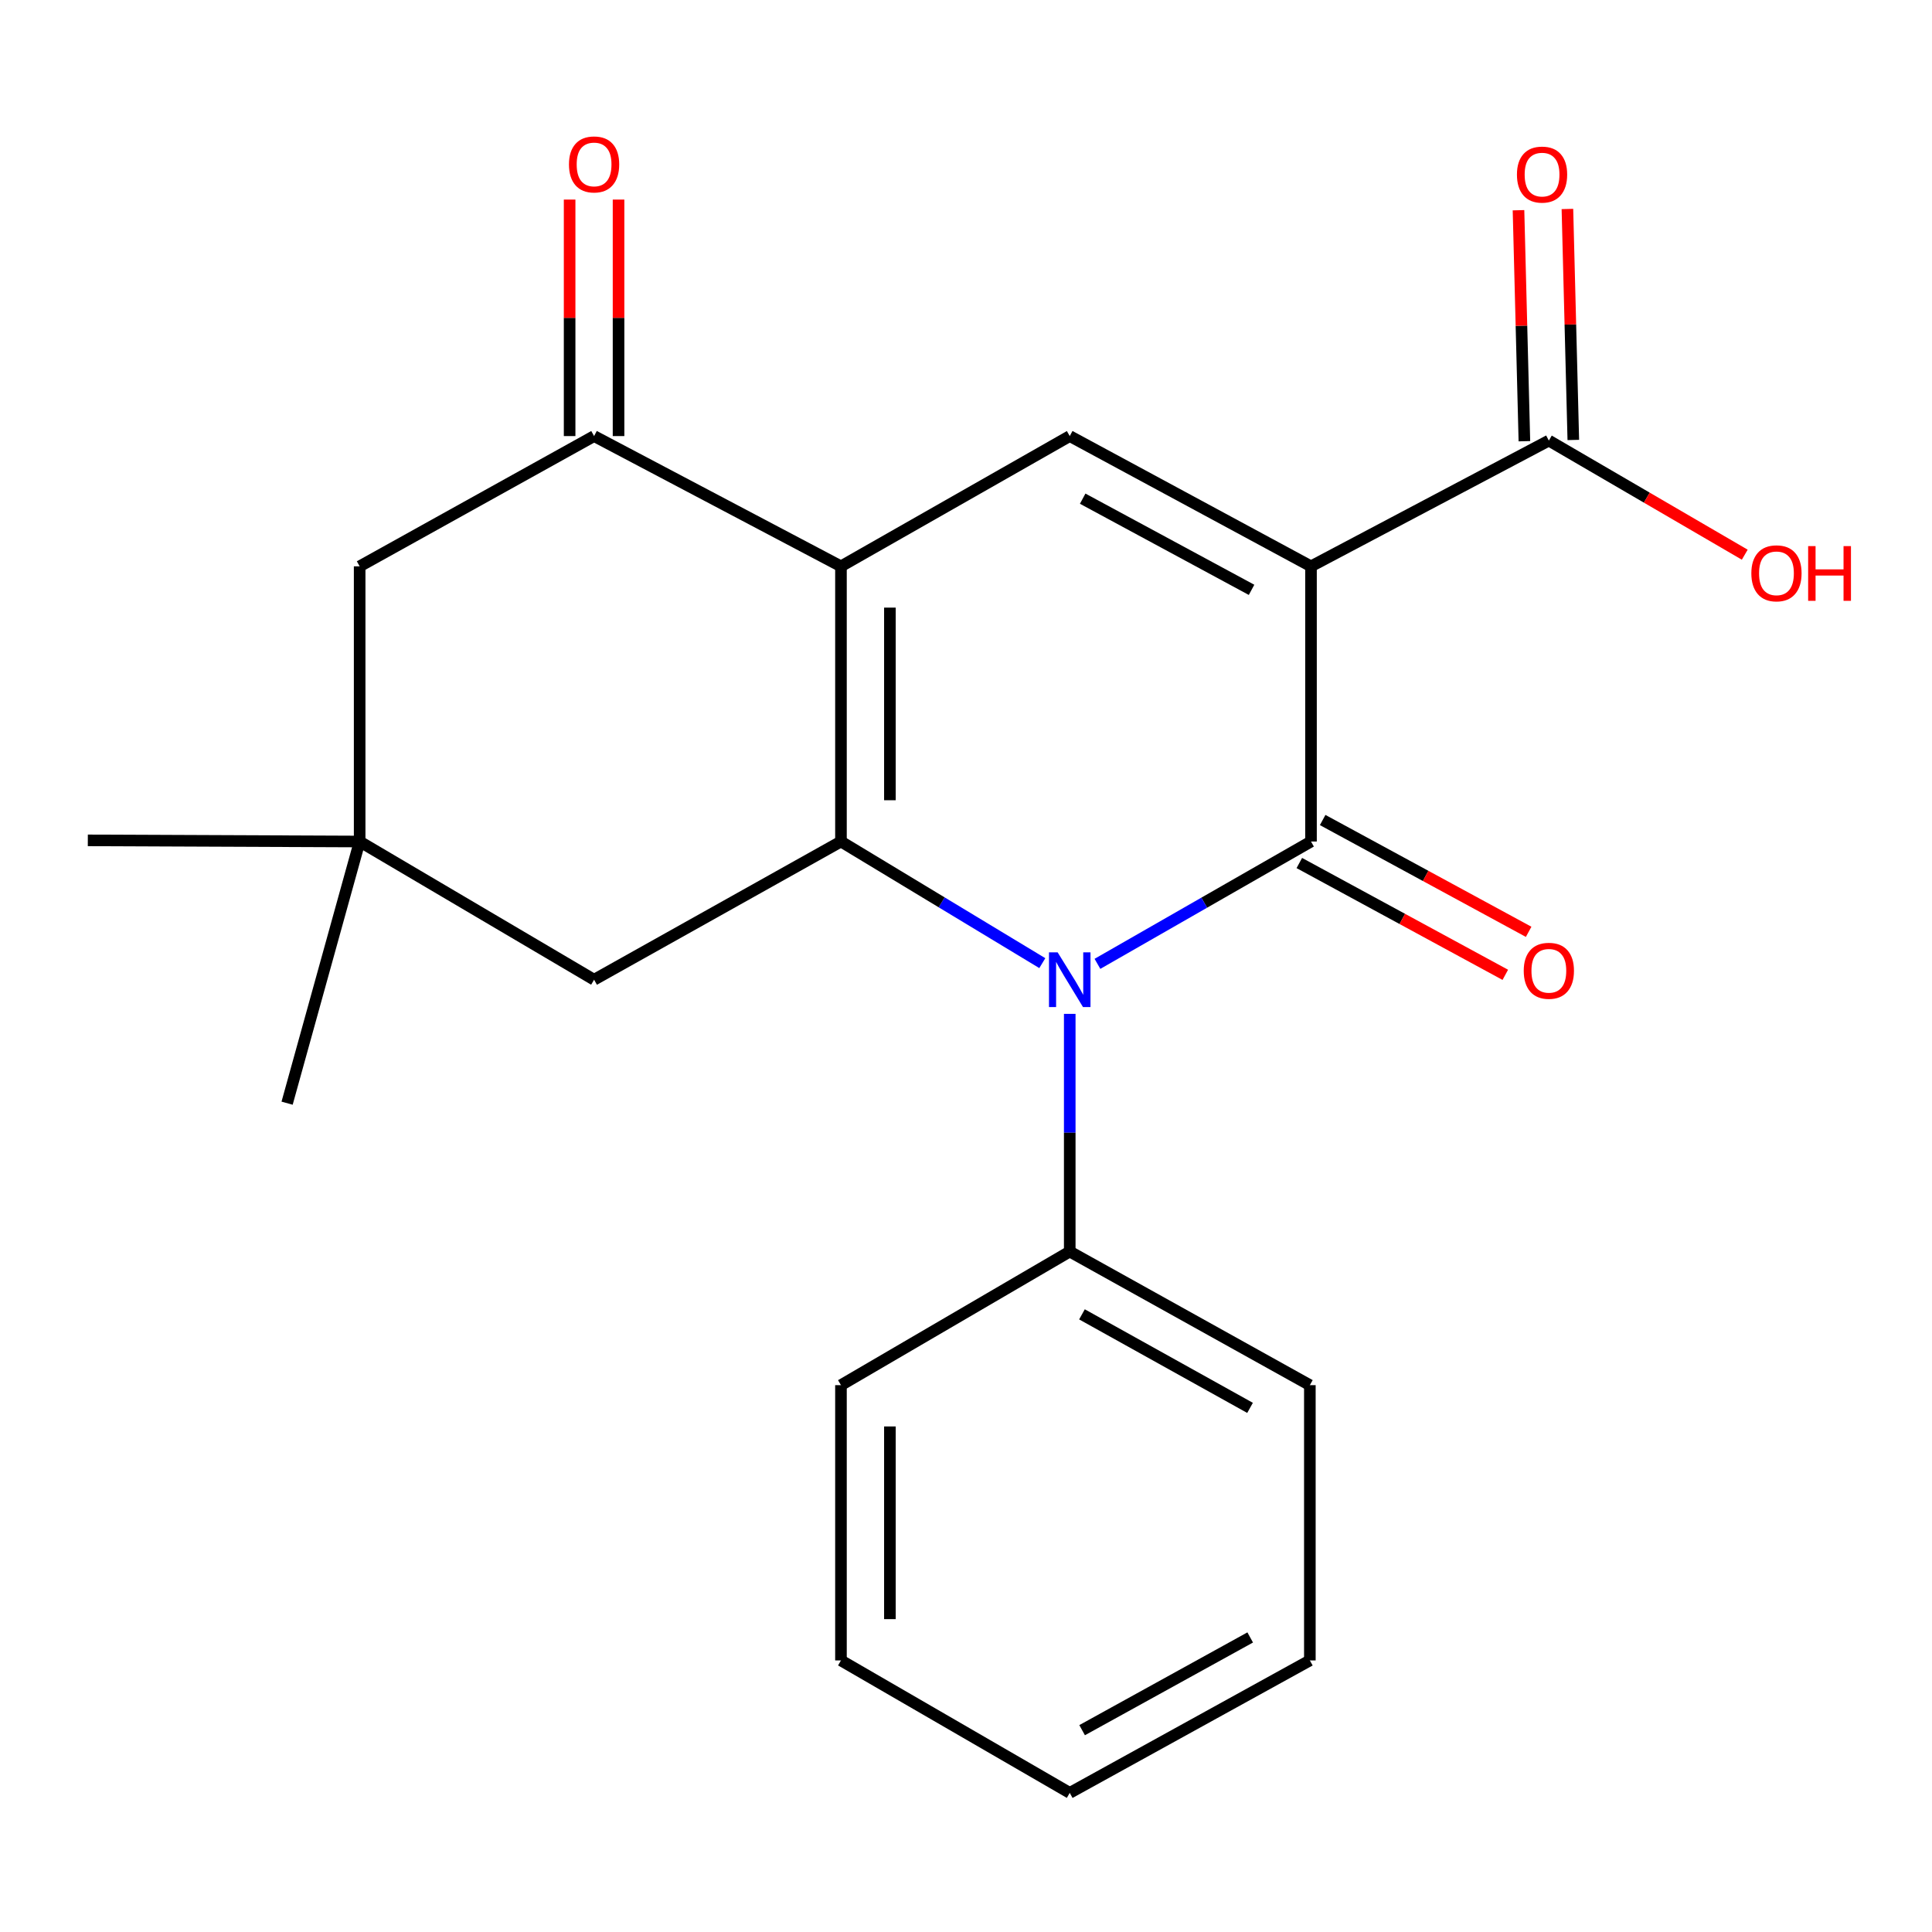 <?xml version='1.0' encoding='iso-8859-1'?>
<svg version='1.1' baseProfile='full'
              xmlns='http://www.w3.org/2000/svg'
                      xmlns:rdkit='http://www.rdkit.org/xml'
                      xmlns:xlink='http://www.w3.org/1999/xlink'
                  xml:space='preserve'
width='1000px' height='1000px' viewBox='0 0 1000 1000'>
<!-- END OF HEADER -->
<rect style='opacity:1.0;fill:#FFFFFF;stroke:none' width='1000' height='1000' x='0' y='0'> </rect>
<path class='bond-0' d='M 678.57,293.135 L 678.57,435.567' style='fill:none;fill-rule:evenodd;stroke:#000000;stroke-width:6px;stroke-linecap:butt;stroke-linejoin:miter;stroke-opacity:1' />
<path class='bond-4' d='M 678.57,293.135 L 553.697,225.711' style='fill:none;fill-rule:evenodd;stroke:#000000;stroke-width:6px;stroke-linecap:butt;stroke-linejoin:miter;stroke-opacity:1' />
<path class='bond-4' d='M 647.806,305.306 L 560.395,258.109' style='fill:none;fill-rule:evenodd;stroke:#000000;stroke-width:6px;stroke-linecap:butt;stroke-linejoin:miter;stroke-opacity:1' />
<path class='bond-6' d='M 678.57,293.135 L 801.683,228.046' style='fill:none;fill-rule:evenodd;stroke:#000000;stroke-width:6px;stroke-linecap:butt;stroke-linejoin:miter;stroke-opacity:1' />
<path class='bond-1' d='M 678.57,435.567 L 623.302,467.227' style='fill:none;fill-rule:evenodd;stroke:#000000;stroke-width:6px;stroke-linecap:butt;stroke-linejoin:miter;stroke-opacity:1' />
<path class='bond-1' d='M 623.302,467.227 L 568.035,498.886' style='fill:none;fill-rule:evenodd;stroke:#0000FF;stroke-width:6px;stroke-linecap:butt;stroke-linejoin:miter;stroke-opacity:1' />
<path class='bond-9' d='M 672.528,446.696 L 725.834,475.634' style='fill:none;fill-rule:evenodd;stroke:#000000;stroke-width:6px;stroke-linecap:butt;stroke-linejoin:miter;stroke-opacity:1' />
<path class='bond-9' d='M 725.834,475.634 L 779.14,504.571' style='fill:none;fill-rule:evenodd;stroke:#FF0000;stroke-width:6px;stroke-linecap:butt;stroke-linejoin:miter;stroke-opacity:1' />
<path class='bond-9' d='M 684.611,424.438 L 737.917,453.375' style='fill:none;fill-rule:evenodd;stroke:#000000;stroke-width:6px;stroke-linecap:butt;stroke-linejoin:miter;stroke-opacity:1' />
<path class='bond-9' d='M 737.917,453.375 L 791.223,482.313' style='fill:none;fill-rule:evenodd;stroke:#FF0000;stroke-width:6px;stroke-linecap:butt;stroke-linejoin:miter;stroke-opacity:1' />
<path class='bond-11' d='M 553.697,524.777 L 553.697,586.289' style='fill:none;fill-rule:evenodd;stroke:#0000FF;stroke-width:6px;stroke-linecap:butt;stroke-linejoin:miter;stroke-opacity:1' />
<path class='bond-11' d='M 553.697,586.289 L 553.697,647.801' style='fill:none;fill-rule:evenodd;stroke:#000000;stroke-width:6px;stroke-linecap:butt;stroke-linejoin:miter;stroke-opacity:1' />
<path class='bond-22' d='M 539.498,498.522 L 487.39,467.045' style='fill:none;fill-rule:evenodd;stroke:#0000FF;stroke-width:6px;stroke-linecap:butt;stroke-linejoin:miter;stroke-opacity:1' />
<path class='bond-22' d='M 487.39,467.045 L 435.282,435.567' style='fill:none;fill-rule:evenodd;stroke:#000000;stroke-width:6px;stroke-linecap:butt;stroke-linejoin:miter;stroke-opacity:1' />
<path class='bond-2' d='M 435.282,293.135 L 553.697,225.711' style='fill:none;fill-rule:evenodd;stroke:#000000;stroke-width:6px;stroke-linecap:butt;stroke-linejoin:miter;stroke-opacity:1' />
<path class='bond-3' d='M 435.282,293.135 L 435.282,435.567' style='fill:none;fill-rule:evenodd;stroke:#000000;stroke-width:6px;stroke-linecap:butt;stroke-linejoin:miter;stroke-opacity:1' />
<path class='bond-3' d='M 460.609,314.5 L 460.609,414.202' style='fill:none;fill-rule:evenodd;stroke:#000000;stroke-width:6px;stroke-linecap:butt;stroke-linejoin:miter;stroke-opacity:1' />
<path class='bond-5' d='M 435.282,293.135 L 307.497,225.711' style='fill:none;fill-rule:evenodd;stroke:#000000;stroke-width:6px;stroke-linecap:butt;stroke-linejoin:miter;stroke-opacity:1' />
<path class='bond-7' d='M 435.282,435.567 L 307.497,507.1' style='fill:none;fill-rule:evenodd;stroke:#000000;stroke-width:6px;stroke-linecap:butt;stroke-linejoin:miter;stroke-opacity:1' />
<path class='bond-10' d='M 307.497,225.711 L 186.156,293.135' style='fill:none;fill-rule:evenodd;stroke:#000000;stroke-width:6px;stroke-linecap:butt;stroke-linejoin:miter;stroke-opacity:1' />
<path class='bond-12' d='M 320.16,225.711 L 320.16,164.505' style='fill:none;fill-rule:evenodd;stroke:#000000;stroke-width:6px;stroke-linecap:butt;stroke-linejoin:miter;stroke-opacity:1' />
<path class='bond-12' d='M 320.16,164.505 L 320.16,103.3' style='fill:none;fill-rule:evenodd;stroke:#FF0000;stroke-width:6px;stroke-linecap:butt;stroke-linejoin:miter;stroke-opacity:1' />
<path class='bond-12' d='M 294.834,225.711 L 294.834,164.505' style='fill:none;fill-rule:evenodd;stroke:#000000;stroke-width:6px;stroke-linecap:butt;stroke-linejoin:miter;stroke-opacity:1' />
<path class='bond-12' d='M 294.834,164.505 L 294.834,103.3' style='fill:none;fill-rule:evenodd;stroke:#FF0000;stroke-width:6px;stroke-linecap:butt;stroke-linejoin:miter;stroke-opacity:1' />
<path class='bond-13' d='M 814.342,227.723 L 812.816,167.945' style='fill:none;fill-rule:evenodd;stroke:#000000;stroke-width:6px;stroke-linecap:butt;stroke-linejoin:miter;stroke-opacity:1' />
<path class='bond-13' d='M 812.816,167.945 L 811.29,108.167' style='fill:none;fill-rule:evenodd;stroke:#FF0000;stroke-width:6px;stroke-linecap:butt;stroke-linejoin:miter;stroke-opacity:1' />
<path class='bond-13' d='M 789.024,228.369 L 787.498,168.592' style='fill:none;fill-rule:evenodd;stroke:#000000;stroke-width:6px;stroke-linecap:butt;stroke-linejoin:miter;stroke-opacity:1' />
<path class='bond-13' d='M 787.498,168.592 L 785.972,108.814' style='fill:none;fill-rule:evenodd;stroke:#FF0000;stroke-width:6px;stroke-linecap:butt;stroke-linejoin:miter;stroke-opacity:1' />
<path class='bond-14' d='M 801.683,228.046 L 852.384,257.578' style='fill:none;fill-rule:evenodd;stroke:#000000;stroke-width:6px;stroke-linecap:butt;stroke-linejoin:miter;stroke-opacity:1' />
<path class='bond-14' d='M 852.384,257.578 L 903.084,287.109' style='fill:none;fill-rule:evenodd;stroke:#FF0000;stroke-width:6px;stroke-linecap:butt;stroke-linejoin:miter;stroke-opacity:1' />
<path class='bond-23' d='M 307.497,507.1 L 186.156,435.567' style='fill:none;fill-rule:evenodd;stroke:#000000;stroke-width:6px;stroke-linecap:butt;stroke-linejoin:miter;stroke-opacity:1' />
<path class='bond-8' d='M 186.156,435.567 L 186.156,293.135' style='fill:none;fill-rule:evenodd;stroke:#000000;stroke-width:6px;stroke-linecap:butt;stroke-linejoin:miter;stroke-opacity:1' />
<path class='bond-15' d='M 186.156,435.567 L 45.455,434.976' style='fill:none;fill-rule:evenodd;stroke:#000000;stroke-width:6px;stroke-linecap:butt;stroke-linejoin:miter;stroke-opacity:1' />
<path class='bond-16' d='M 186.156,435.567 L 148.603,571.006' style='fill:none;fill-rule:evenodd;stroke:#000000;stroke-width:6px;stroke-linecap:butt;stroke-linejoin:miter;stroke-opacity:1' />
<path class='bond-17' d='M 553.697,647.801 L 677.979,716.956' style='fill:none;fill-rule:evenodd;stroke:#000000;stroke-width:6px;stroke-linecap:butt;stroke-linejoin:miter;stroke-opacity:1' />
<path class='bond-17' d='M 560.025,680.305 L 647.022,728.714' style='fill:none;fill-rule:evenodd;stroke:#000000;stroke-width:6px;stroke-linecap:butt;stroke-linejoin:miter;stroke-opacity:1' />
<path class='bond-18' d='M 553.697,647.801 L 435.282,716.956' style='fill:none;fill-rule:evenodd;stroke:#000000;stroke-width:6px;stroke-linecap:butt;stroke-linejoin:miter;stroke-opacity:1' />
<path class='bond-19' d='M 677.979,716.956 L 677.979,859.431' style='fill:none;fill-rule:evenodd;stroke:#000000;stroke-width:6px;stroke-linecap:butt;stroke-linejoin:miter;stroke-opacity:1' />
<path class='bond-20' d='M 435.282,716.956 L 435.282,859.431' style='fill:none;fill-rule:evenodd;stroke:#000000;stroke-width:6px;stroke-linecap:butt;stroke-linejoin:miter;stroke-opacity:1' />
<path class='bond-20' d='M 460.609,738.327 L 460.609,838.059' style='fill:none;fill-rule:evenodd;stroke:#000000;stroke-width:6px;stroke-linecap:butt;stroke-linejoin:miter;stroke-opacity:1' />
<path class='bond-24' d='M 677.979,859.431 L 553.697,927.994' style='fill:none;fill-rule:evenodd;stroke:#000000;stroke-width:6px;stroke-linecap:butt;stroke-linejoin:miter;stroke-opacity:1' />
<path class='bond-24' d='M 647.102,847.54 L 560.105,895.534' style='fill:none;fill-rule:evenodd;stroke:#000000;stroke-width:6px;stroke-linecap:butt;stroke-linejoin:miter;stroke-opacity:1' />
<path class='bond-21' d='M 435.282,859.431 L 553.697,927.994' style='fill:none;fill-rule:evenodd;stroke:#000000;stroke-width:6px;stroke-linecap:butt;stroke-linejoin:miter;stroke-opacity:1' />
<path  class='atom-2' d='M 547.437 492.94
L 556.717 507.94
Q 557.637 509.42, 559.117 512.1
Q 560.597 514.78, 560.677 514.94
L 560.677 492.94
L 564.437 492.94
L 564.437 521.26
L 560.557 521.26
L 550.597 504.86
Q 549.437 502.94, 548.197 500.74
Q 546.997 498.54, 546.637 497.86
L 546.637 521.26
L 542.957 521.26
L 542.957 492.94
L 547.437 492.94
' fill='#0000FF'/>
<path  class='atom-10' d='M 788.683 502.48
Q 788.683 495.68, 792.043 491.88
Q 795.403 488.08, 801.683 488.08
Q 807.963 488.08, 811.323 491.88
Q 814.683 495.68, 814.683 502.48
Q 814.683 509.36, 811.283 513.28
Q 807.883 517.16, 801.683 517.16
Q 795.443 517.16, 792.043 513.28
Q 788.683 509.4, 788.683 502.48
M 801.683 513.96
Q 806.003 513.96, 808.323 511.08
Q 810.683 508.16, 810.683 502.48
Q 810.683 496.92, 808.323 494.12
Q 806.003 491.28, 801.683 491.28
Q 797.363 491.28, 795.003 494.08
Q 792.683 496.88, 792.683 502.48
Q 792.683 508.2, 795.003 511.08
Q 797.363 513.96, 801.683 513.96
' fill='#FF0000'/>
<path  class='atom-13' d='M 294.497 85.103
Q 294.497 78.303, 297.857 74.503
Q 301.217 70.703, 307.497 70.703
Q 313.777 70.703, 317.137 74.503
Q 320.497 78.303, 320.497 85.103
Q 320.497 91.983, 317.097 95.903
Q 313.697 99.783, 307.497 99.783
Q 301.257 99.783, 297.857 95.903
Q 294.497 92.023, 294.497 85.103
M 307.497 96.583
Q 311.817 96.583, 314.137 93.703
Q 316.497 90.783, 316.497 85.103
Q 316.497 79.543, 314.137 76.743
Q 311.817 73.903, 307.497 73.903
Q 303.177 73.903, 300.817 76.703
Q 298.497 79.503, 298.497 85.103
Q 298.497 90.823, 300.817 93.703
Q 303.177 96.583, 307.497 96.583
' fill='#FF0000'/>
<path  class='atom-14' d='M 785.166 90.365
Q 785.166 83.565, 788.526 79.765
Q 791.886 75.965, 798.166 75.965
Q 804.446 75.965, 807.806 79.765
Q 811.166 83.565, 811.166 90.365
Q 811.166 97.245, 807.766 101.165
Q 804.366 105.045, 798.166 105.045
Q 791.926 105.045, 788.526 101.165
Q 785.166 97.285, 785.166 90.365
M 798.166 101.845
Q 802.486 101.845, 804.806 98.965
Q 807.166 96.045, 807.166 90.365
Q 807.166 84.805, 804.806 82.005
Q 802.486 79.165, 798.166 79.165
Q 793.846 79.165, 791.486 81.965
Q 789.166 84.765, 789.166 90.365
Q 789.166 96.085, 791.486 98.965
Q 793.846 101.845, 798.166 101.845
' fill='#FF0000'/>
<path  class='atom-15' d='M 906.493 296.746
Q 906.493 289.946, 909.853 286.146
Q 913.213 282.346, 919.493 282.346
Q 925.773 282.346, 929.133 286.146
Q 932.493 289.946, 932.493 296.746
Q 932.493 303.626, 929.093 307.546
Q 925.693 311.426, 919.493 311.426
Q 913.253 311.426, 909.853 307.546
Q 906.493 303.666, 906.493 296.746
M 919.493 308.226
Q 923.813 308.226, 926.133 305.346
Q 928.493 302.426, 928.493 296.746
Q 928.493 291.186, 926.133 288.386
Q 923.813 285.546, 919.493 285.546
Q 915.173 285.546, 912.813 288.346
Q 910.493 291.146, 910.493 296.746
Q 910.493 302.466, 912.813 305.346
Q 915.173 308.226, 919.493 308.226
' fill='#FF0000'/>
<path  class='atom-15' d='M 935.893 282.666
L 939.733 282.666
L 939.733 294.706
L 954.213 294.706
L 954.213 282.666
L 958.053 282.666
L 958.053 310.986
L 954.213 310.986
L 954.213 297.906
L 939.733 297.906
L 939.733 310.986
L 935.893 310.986
L 935.893 282.666
' fill='#FF0000'/>
</svg>
